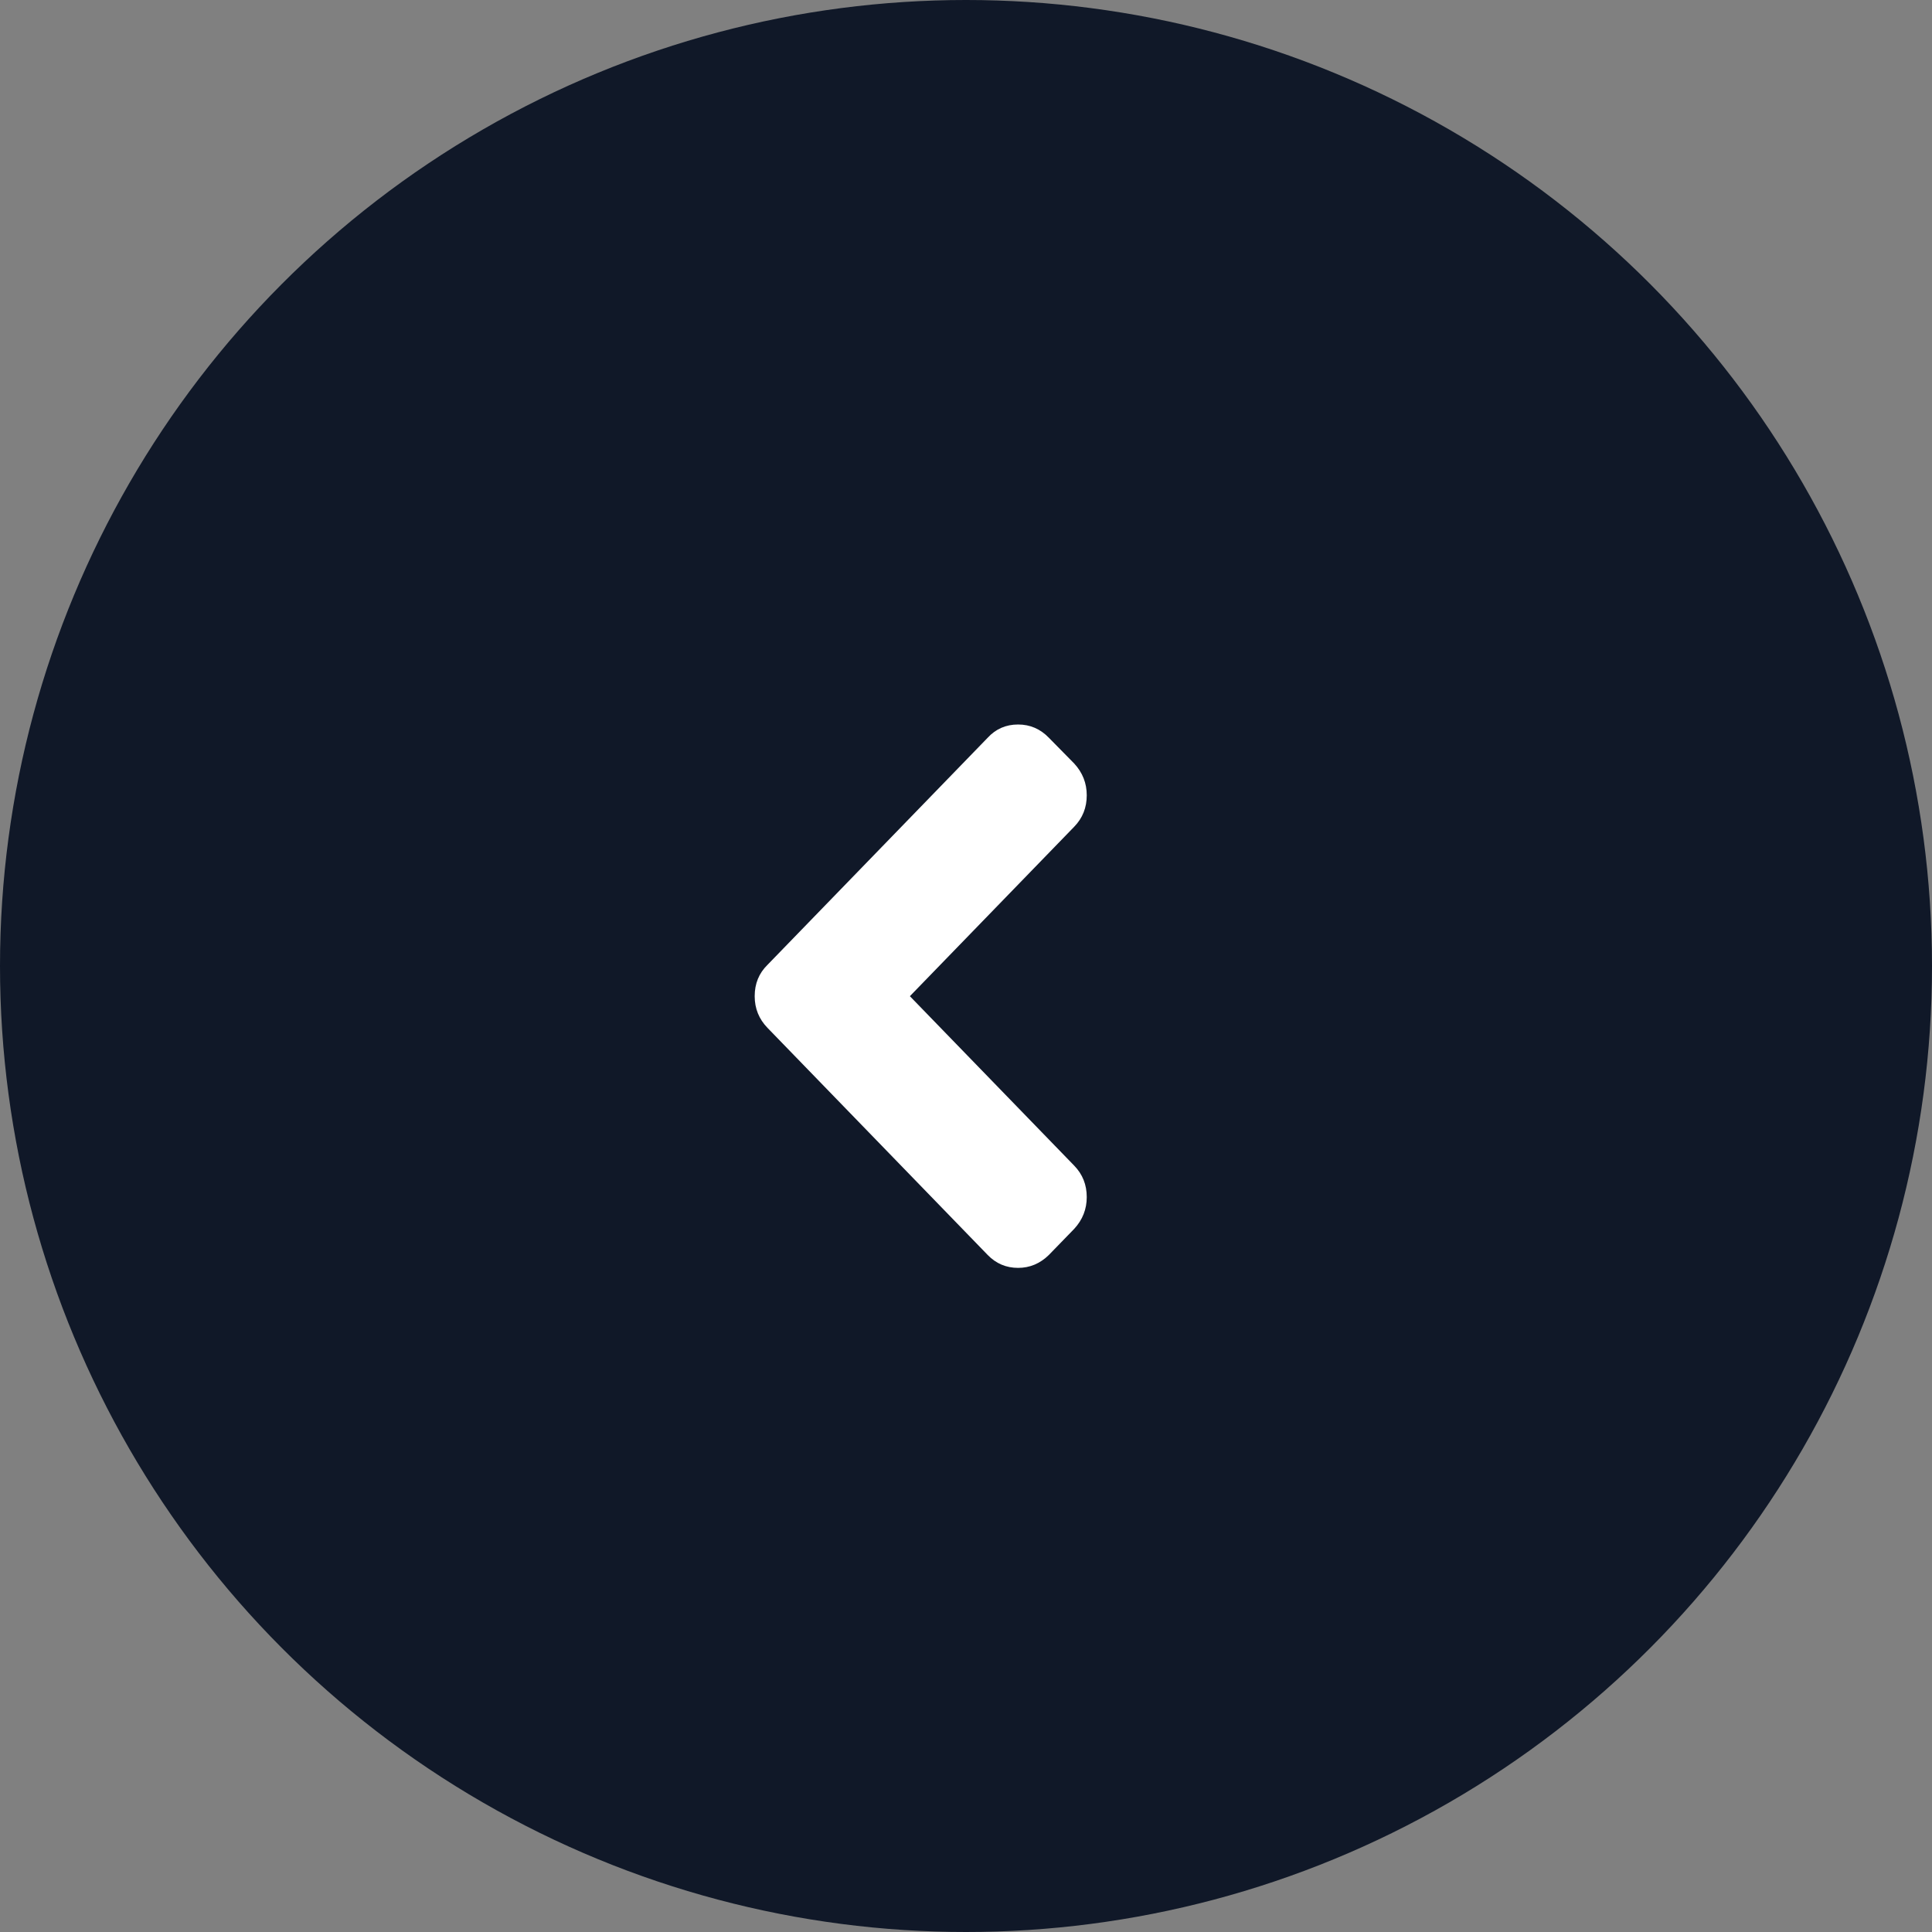 <svg width="64" height="64" viewBox="0 0 64 64" fill="none" xmlns="http://www.w3.org/2000/svg">
<rect x="0" y="0" width="64" height="64" fill="#808080" stroke="none"/>
<circle cx="32" cy="32" r="32" transform="rotate(-180 32 32)" fill="#101828"/>
<path d="M34.745 41.572L35.586 40.706C35.862 40.406 36 40.055 36 39.655C36 39.246 35.862 38.9 35.586 38.615L30.141 33L35.586 27.385C35.862 27.1 36 26.754 36 26.345C36 25.945 35.862 25.594 35.586 25.294L34.745 24.439C34.462 24.146 34.122 24 33.726 24C33.323 24 32.987 24.146 32.718 24.439L25.426 31.96C25.142 32.237 25 32.584 25 33C25 33.408 25.142 33.759 25.426 34.051L32.718 41.572C32.994 41.857 33.33 42 33.726 42C34.114 42 34.454 41.857 34.745 41.572Z" fill="white"/>
</svg>
